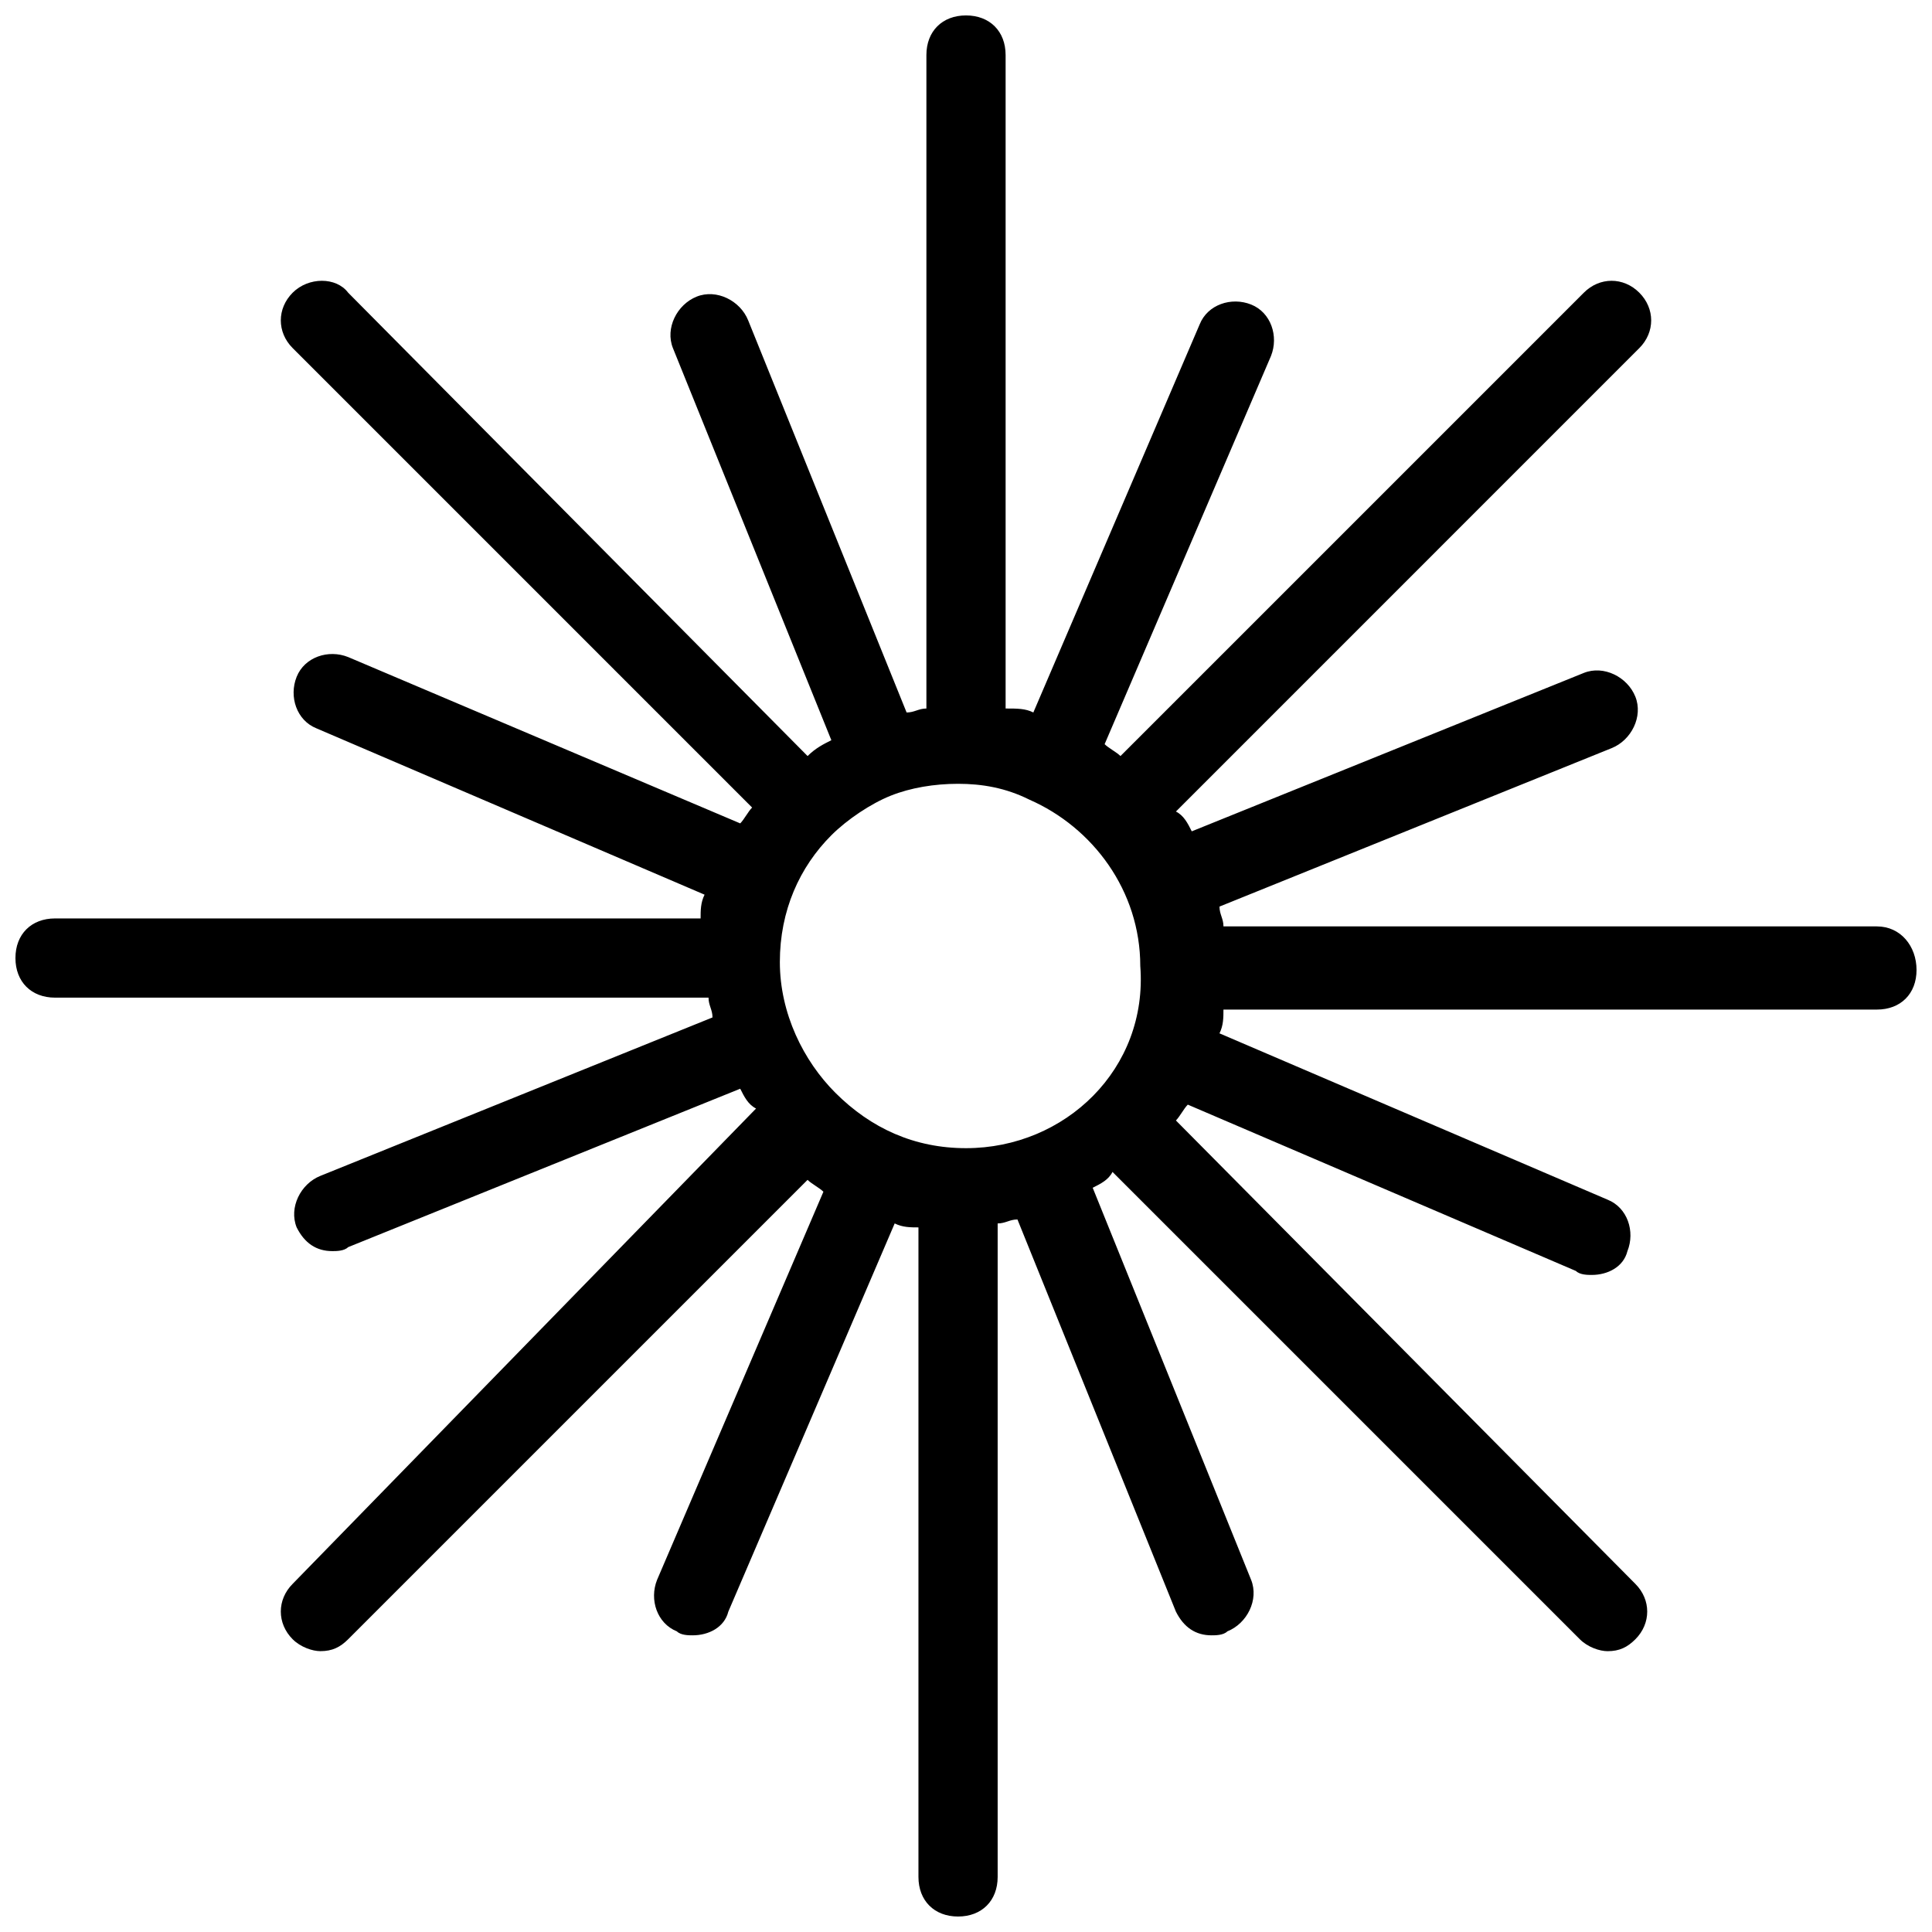 <?xml version="1.0" encoding="UTF-8"?>
<!-- Uploaded to: ICON Repo, www.svgrepo.com, Generator: ICON Repo Mixer Tools -->
<svg width="800px" height="800px" version="1.1" viewBox="144 144 512 512" xmlns="http://www.w3.org/2000/svg">
 <defs>
  <clipPath id="a">
   <path d="m148.09 148.09h503.81v503.81h-503.81z"/>
  </clipPath>
 </defs>
 <g clip-path="url(#a)">
  <path d="m641.41 389.5h-173.18c0-2.098-1.051-3.148-1.051-5.246l103.91-41.984c5.246-2.098 8.398-8.398 6.297-13.645-2.098-5.246-8.398-8.398-13.645-6.297l-103.91 41.984c-1.051-2.098-2.098-4.199-4.199-5.246l122.8-122.81c4.199-4.199 4.199-10.496 0-14.695-4.199-4.199-10.496-4.199-14.695 0l-122.8 122.8c-1.051-1.051-3.148-2.098-4.199-3.148l44.082-102.86c2.098-5.246 0-11.547-5.246-13.645-5.246-2.098-11.547 0-13.645 5.246l-44.082 102.86c-2.098-1.051-4.199-1.051-7.348-1.051v-173.18c0-6.297-4.199-10.496-10.496-10.496s-10.496 4.199-10.496 10.496v173.18c-2.098 0-3.148 1.051-5.246 1.051l-41.984-103.91c-2.098-5.246-8.398-8.398-13.645-6.297-5.246 2.098-8.398 8.398-6.297 13.645l41.984 103.91c-2.098 1.051-4.199 2.098-6.297 4.199l-121.76-122.8c-3.148-4.199-10.496-4.199-14.695 0-4.199 4.199-4.199 10.496 0 14.695l121.75 121.75c-1.051 1.051-2.098 3.148-3.148 4.199l-103.91-44.082c-5.246-2.098-11.547 0-13.645 5.246-2.098 5.246 0 11.547 5.246 13.645l102.86 44.082c-1.051 2.098-1.051 4.199-1.051 6.297h-171.08c-6.297 0-10.496 4.199-10.496 10.496 0 6.297 4.199 10.496 10.496 10.496h173.18c0 2.098 1.051 3.148 1.051 5.246l-103.91 41.984c-5.246 2.098-8.398 8.398-6.297 13.645 2.098 4.199 5.246 6.297 9.445 6.297 1.051 0 3.148 0 4.199-1.051l103.91-41.984c1.051 2.098 2.098 4.199 4.199 5.246l-122.8 125.96c-4.199 4.199-4.199 10.496 0 14.695 2.098 2.098 5.246 3.148 7.348 3.148 3.148 0 5.246-1.051 7.348-3.148l121.75-121.75c1.051 1.051 3.148 2.098 4.199 3.148l-44.082 102.86c-2.098 5.246 0 11.547 5.246 13.645 1.051 1.051 3.148 1.051 4.199 1.051 4.199 0 8.398-2.098 9.445-6.297l44.082-102.86c2.098 1.051 4.199 1.051 6.297 1.051v172.13c0 6.297 4.199 10.496 10.496 10.496 6.297 0 10.496-4.199 10.496-10.496v-173.18c2.098 0 3.148-1.051 5.246-1.051l41.984 103.91c2.098 4.199 5.246 6.297 9.445 6.297 1.051 0 3.148 0 4.199-1.051 5.246-2.098 8.398-8.398 6.297-13.645l-41.984-103.91c2.098-1.051 4.199-2.098 5.246-4.199l123.86 123.86c2.098 2.098 5.246 3.148 7.348 3.148 3.148 0 5.246-1.051 7.348-3.148 4.199-4.199 4.199-10.496 0-14.695l-121.75-122.8c1.051-1.051 2.098-3.148 3.148-4.199l102.86 44.082c1.051 1.051 3.148 1.051 4.199 1.051 4.199 0 8.398-2.098 9.445-6.297 2.098-5.246 0-11.547-5.246-13.645l-102.86-44.082c1.051-2.098 1.051-4.199 1.051-6.297l173.18-0.004c6.297 0 10.496-4.199 10.496-10.496s-4.199-11.543-10.496-11.543zm-241.41 58.777c-13.645 0-25.191-5.246-34.637-14.695-8.398-8.398-14.695-20.992-14.695-34.637s5.246-25.191 13.645-33.586c4.199-4.199 10.496-8.398 15.742-10.496 5.246-2.098 11.547-3.148 17.844-3.148 6.297 0 12.594 1.051 18.895 4.199 16.793 7.348 29.391 24.141 29.391 44.082 2.098 27.289-19.945 48.281-46.184 48.281z"/>
 </g>
</svg>
